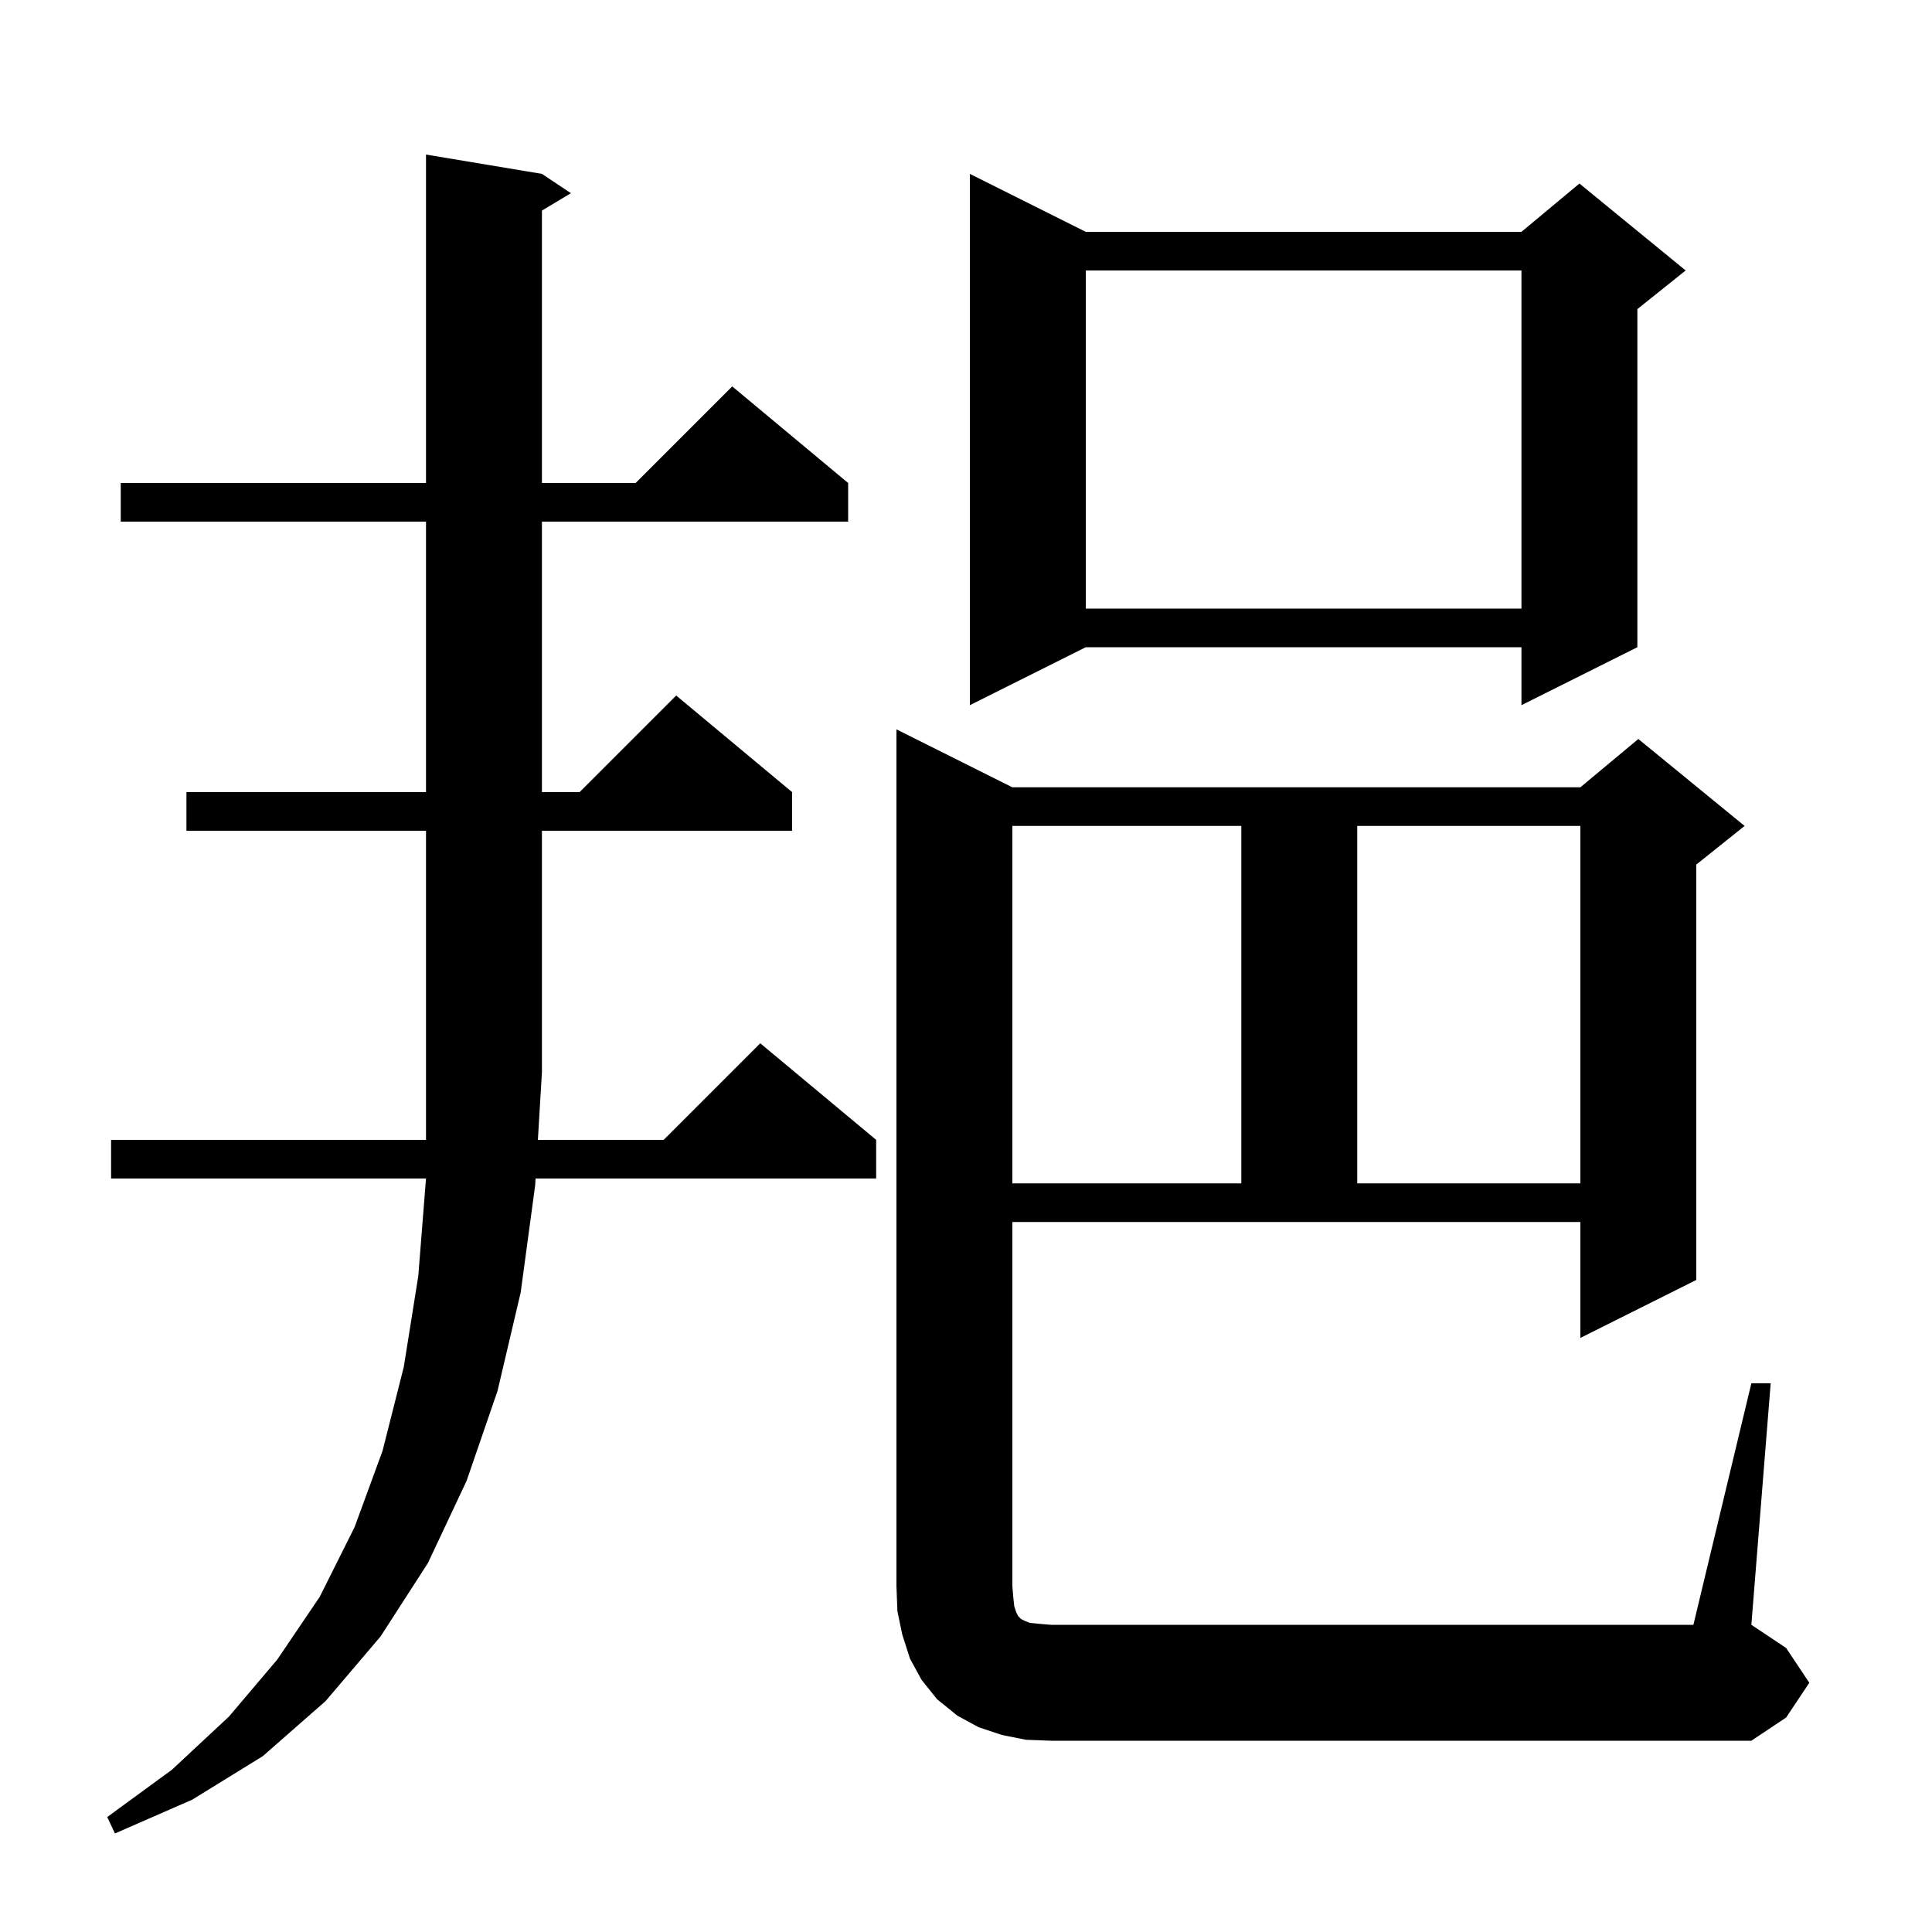 <svg xmlns="http://www.w3.org/2000/svg" xmlns:xlink="http://www.w3.org/1999/xlink" version="1.1" baseProfile="full" viewBox="0 0 200 200" width="200" height="200">
<g fill="black">
<path d="M 11.5 118.0 L 44.1 118.0 L 44.1 86.0 L 19.3 86.0 L 19.3 82.0 L 44.1 82.0 L 44.1 54.0 L 12.5 54.0 L 12.5 50.0 L 44.1 50.0 L 44.1 16.0 L 56.1 18.0 L 59.1 20.0 L 56.1 21.8 L 56.1 50.0 L 65.8 50.0 L 75.8 40.0 L 87.8 50.0 L 87.8 54.0 L 56.1 54.0 L 56.1 82.0 L 60.0 82.0 L 70.0 72.0 L 82.0 82.0 L 82.0 86.0 L 56.1 86.0 L 56.1 111.0 L 55.681 118.0 L 68.7 118.0 L 78.7 108.0 L 90.7 118.0 L 90.7 122.0 L 55.442 122.0 L 55.4 122.7 L 53.9 133.8 L 51.5 144.0 L 48.3 153.3 L 44.3 161.8 L 39.4 169.4 L 33.7 176.1 L 27.2 181.8 L 19.9 186.3 L 11.9 189.8 L 11.1 188.1 L 17.8 183.2 L 23.7 177.7 L 28.7 171.8 L 33.1 165.3 L 36.7 158.1 L 39.6 150.2 L 41.8 141.5 L 43.3 132.1 L 44.1 122.0 L 11.5 122.0 Z M 181.3 143.2 L 183.3 143.2 L 181.3 168.2 L 184.9 170.6 L 187.3 174.2 L 184.9 177.8 L 181.3 180.2 L 108.8 180.2 L 106.2 180.1 L 103.7 179.6 L 101.3 178.8 L 99.1 177.6 L 97.0 175.9 L 95.4 173.9 L 94.2 171.7 L 93.4 169.2 L 92.9 166.8 L 92.8 164.2 L 92.8 75.5 L 104.8 81.5 L 163.6 81.5 L 169.6 76.5 L 180.6 85.5 L 175.6 89.5 L 175.6 132.5 L 163.6 138.5 L 163.6 126.5 L 104.8 126.5 L 104.8 164.2 L 104.9 165.4 L 105.0 166.3 L 105.2 166.9 L 105.4 167.3 L 105.7 167.6 L 106.1 167.8 L 106.6 168.0 L 107.6 168.1 L 108.8 168.2 L 175.3 168.2 Z M 104.8 85.5 L 104.8 122.5 L 128.5 122.5 L 128.5 85.5 Z M 140.5 85.5 L 140.5 122.5 L 163.6 122.5 L 163.6 85.5 Z M 112.4 24.0 L 157.5 24.0 L 163.5 19.0 L 174.5 28.0 L 169.5 32.0 L 169.5 67.0 L 157.5 73.0 L 157.5 67.0 L 112.4 67.0 L 100.4 73.0 L 100.4 18.0 Z M 112.4 28.0 L 112.4 63.0 L 157.5 63.0 L 157.5 28.0 Z " />
</g>
</svg>

